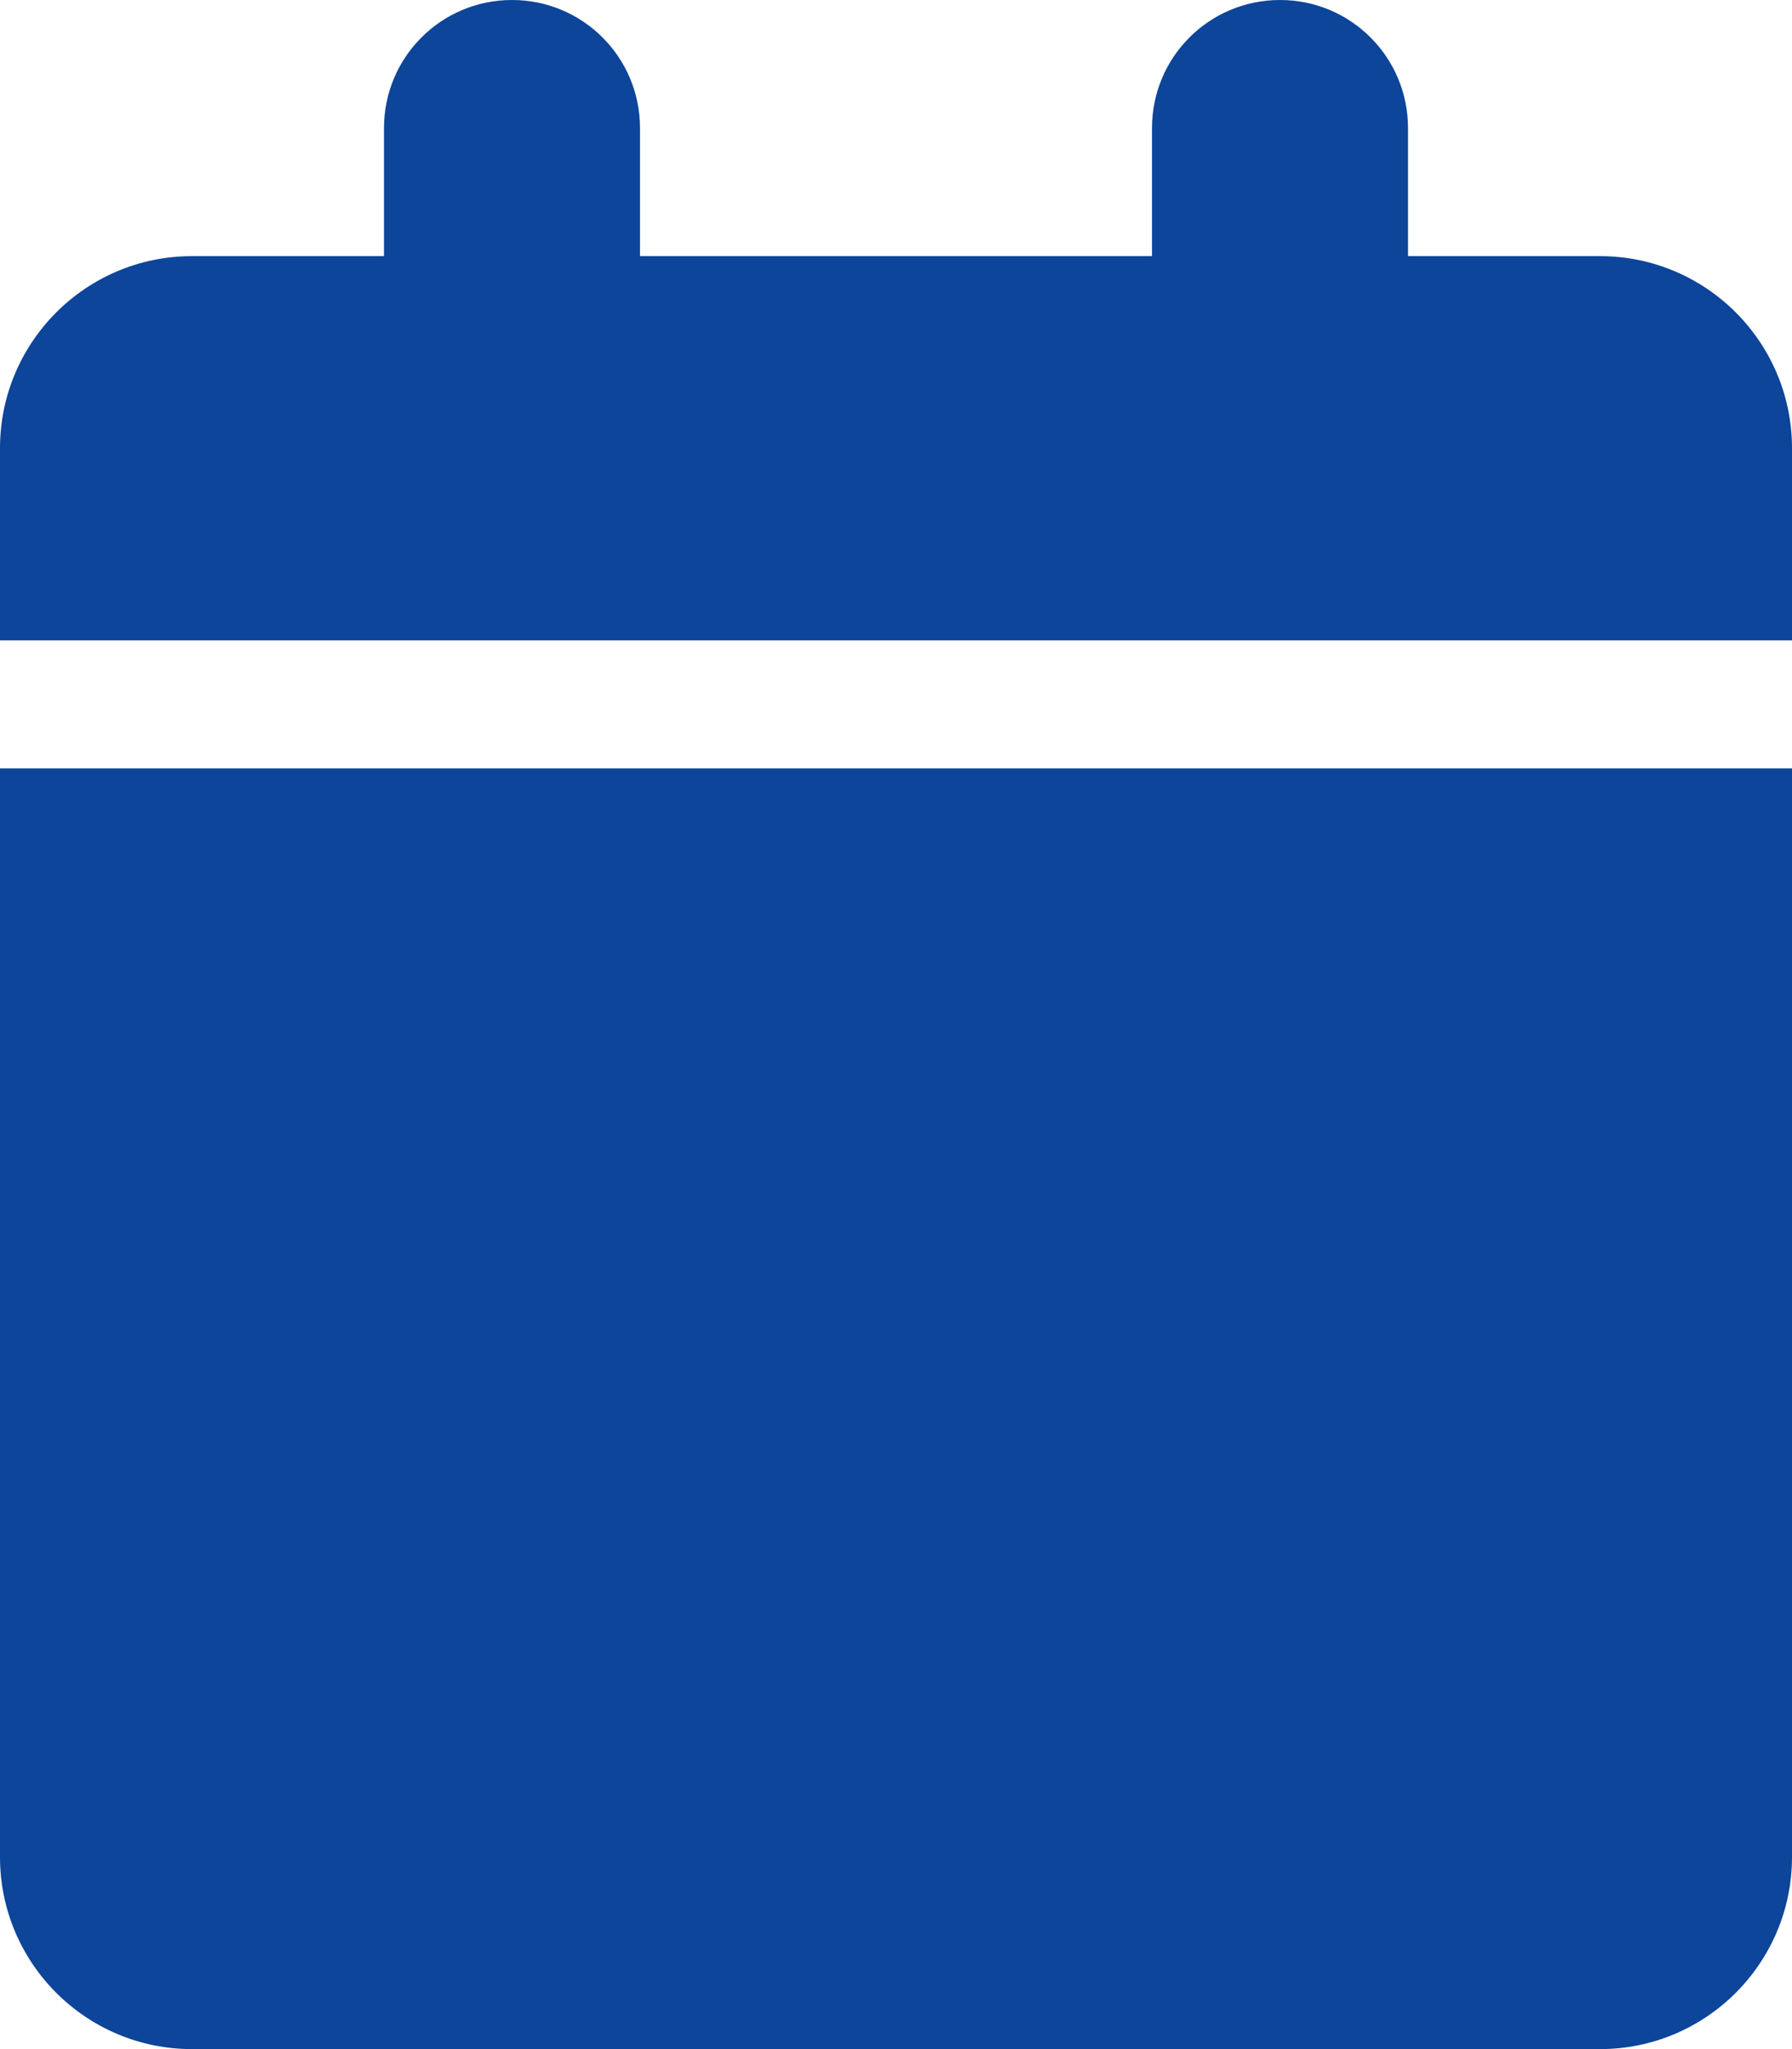 <svg width="448" height="512" viewBox="0 0 448 512" fill="none" xmlns="http://www.w3.org/2000/svg">
<g clip-path="url(#clip0_1_43605)">
<path d="M96 32V64H48C21.5 64 0 85.5 0 112V160H448V112C448 85.5 426.5 64 400 64H352V32C352 14.3 337.7 0 320 0C302.3 0 288 14.3 288 32V64H160V32C160 14.3 145.7 0 128 0C110.3 0 96 14.3 96 32ZM448 192H0V464C0 490.5 21.5 512 48 512H400C426.5 512 448 490.5 448 464V192Z" fill="#0C4599"/>
</g>
<defs>
<clipPath id="clip0_1_43605">
<rect width="448" height="512" fill="white"/>
</clipPath>
</defs>
</svg>
